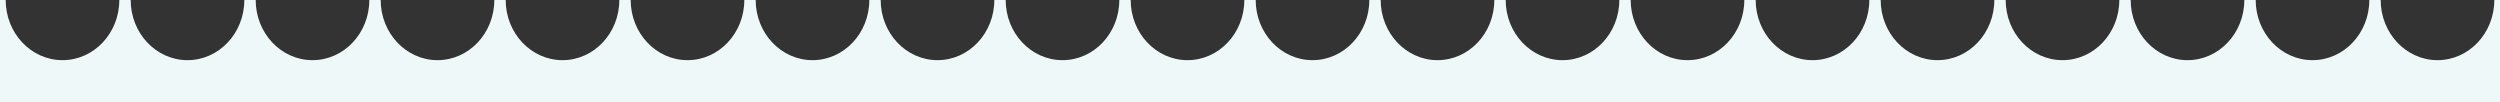 <?xml version="1.0" encoding="UTF-8"?>
<svg width="220px" height="9px" viewBox="0 0 220 9" version="1.1" xmlns="http://www.w3.org/2000/svg" xmlns:xlink="http://www.w3.org/1999/xlink">
    <rect x="0" y="0" width="220" height="9" fill="#333333" stroke="none"/>
    <title>ticket-top-blue</title>
    <g id="Documentation" stroke="none" stroke-width="1" fill="none" fill-rule="evenodd">
        <g id="cwc-components" transform="translate(-622, -1599)" fill="#EEF8F9">
            <path d="M732.5,1599 C732.5,1601.924 734.739,1604.294 737.5,1604.294 C740.261,1604.294 742.5,1601.924 742.5,1599 L743.5,1599 C743.5,1601.924 745.739,1604.294 748.5,1604.294 C751.261,1604.294 753.5,1601.924 753.5,1599 L754.5,1599 C754.5,1601.924 756.739,1604.294 759.5,1604.294 C762.261,1604.294 764.5,1601.924 764.5,1599 L765.5,1599 C765.5,1601.924 767.739,1604.294 770.5,1604.294 C773.261,1604.294 775.5,1601.924 775.5,1599 L776.5,1599 C776.5,1601.924 778.739,1604.294 781.5,1604.294 C784.261,1604.294 786.5,1601.924 786.5,1599 L787.5,1599 C787.5,1601.924 789.739,1604.294 792.5,1604.294 C795.261,1604.294 797.5,1601.924 797.5,1599 L798.5,1599 C798.5,1601.924 800.739,1604.294 803.5,1604.294 C806.261,1604.294 808.5,1601.924 808.5,1599 L809.5,1599 C809.5,1601.924 811.739,1604.294 814.5,1604.294 C817.261,1604.294 819.5,1601.924 819.5,1599 L820.5,1599 C820.5,1601.924 822.739,1604.294 825.5,1604.294 C828.261,1604.294 830.5,1601.924 830.5,1599 L831.5,1599 C831.5,1601.924 833.739,1604.294 836.5,1604.294 C839.261,1604.294 841.5,1601.924 841.5,1599 L842,1599 L842,1608 L622,1608 L622,1599 L622.5,1599 C622.5,1601.924 624.739,1604.294 627.5,1604.294 C630.261,1604.294 632.5,1601.924 632.5,1599 L633.5,1599 C633.5,1601.924 635.739,1604.294 638.5,1604.294 C641.261,1604.294 643.5,1601.924 643.5,1599 L644.5,1599 C644.5,1601.924 646.739,1604.294 649.5,1604.294 C652.261,1604.294 654.5,1601.924 654.5,1599 L655.5,1599 C655.5,1601.924 657.739,1604.294 660.5,1604.294 C663.261,1604.294 665.5,1601.924 665.5,1599 L666.5,1599 C666.5,1601.924 668.739,1604.294 671.5,1604.294 C674.261,1604.294 676.5,1601.924 676.5,1599 L677.5,1599 C677.5,1601.924 679.739,1604.294 682.5,1604.294 C685.261,1604.294 687.5,1601.924 687.5,1599 L688.5,1599 C688.5,1601.924 690.739,1604.294 693.5,1604.294 C696.261,1604.294 698.5,1601.924 698.5,1599 L699.5,1599 C699.5,1601.924 701.739,1604.294 704.5,1604.294 C707.261,1604.294 709.5,1601.924 709.5,1599 L710.5,1599 C710.5,1601.924 712.739,1604.294 715.5,1604.294 C718.261,1604.294 720.5,1601.924 720.5,1599 L721.5,1599 C721.5,1601.924 723.739,1604.294 726.5,1604.294 C729.261,1604.294 731.5,1601.924 731.5,1599 L732.5,1599 Z" id="ticket-top-blue"></path>
        </g>
    </g>
</svg>